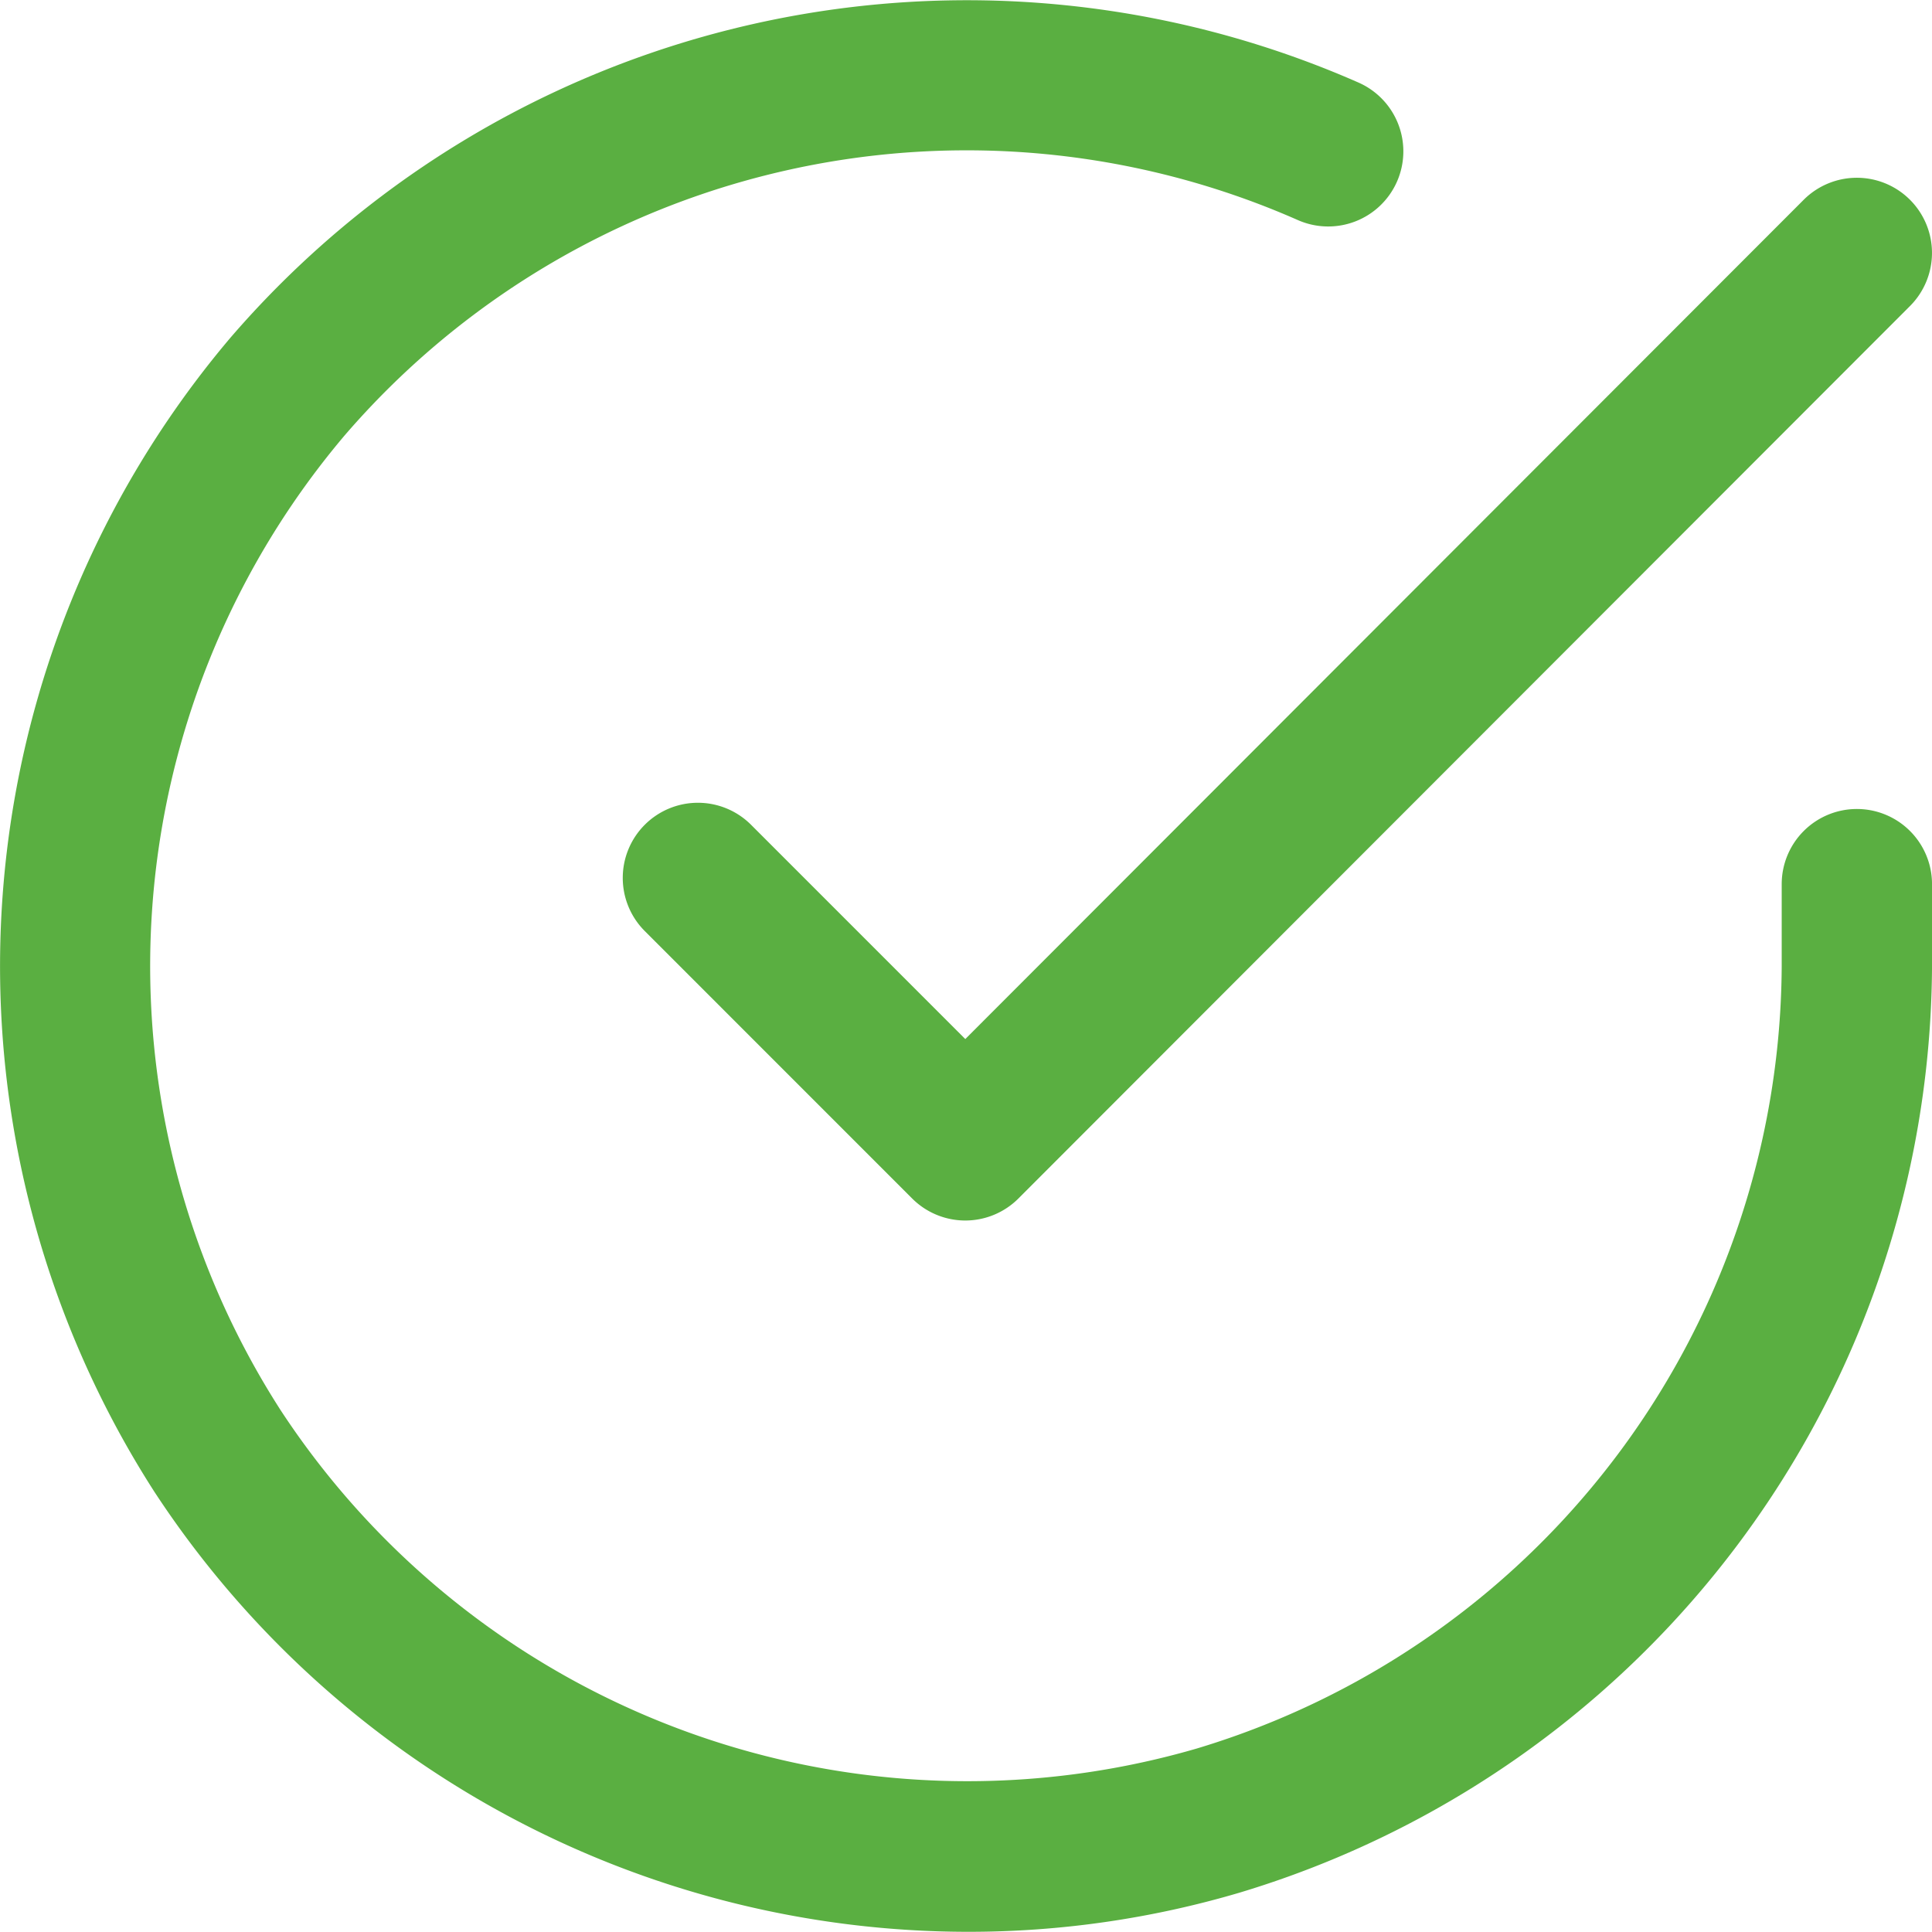 <svg xmlns="http://www.w3.org/2000/svg" width="77.116" height="77.107" viewBox="0 0 77.116 77.107"><g id="Icon_feather-check-circle" data-name="Icon feather-check-circle" transform="translate(-0.054 -0.033)"><path id="Union_23" data-name="Union 23" d="M5876.162-6970.473a38.81,38.81,0,0,1,3.038-46.07,38.811,38.811,0,0,1,45.036-10.175,3,3,0,0,1,1.518,3.961,3,3,0,0,1-3.961,1.518,32.776,32.776,0,0,0-38.032,8.593,32.779,32.779,0,0,0-2.566,38.907,32.779,32.779,0,0,0,36.575,13.512,32.777,32.777,0,0,0,23.346-31.23v-3.271a3,3,0,0,1,3-3,3,3,0,0,1,3,3v3.275a38.814,38.814,0,0,1-27.645,36.981,38.141,38.141,0,0,1-10.805,1.561A38.852,38.852,0,0,1,5876.162-6970.473Zm30.247-11.707-10.674-10.676a3,3,0,0,1,0-4.242,3,3,0,0,1,4.242,0l8.552,8.553,33.465-33.5a3,3,0,0,1,4.242,0,3,3,0,0,1,0,4.242l-35.587,35.622a3,3,0,0,1-2.122.879A3,3,0,0,1,5906.409-6982.18Z" transform="translate(-5869.945 7030.052)" fill="#5aaf41"></path></g></svg>